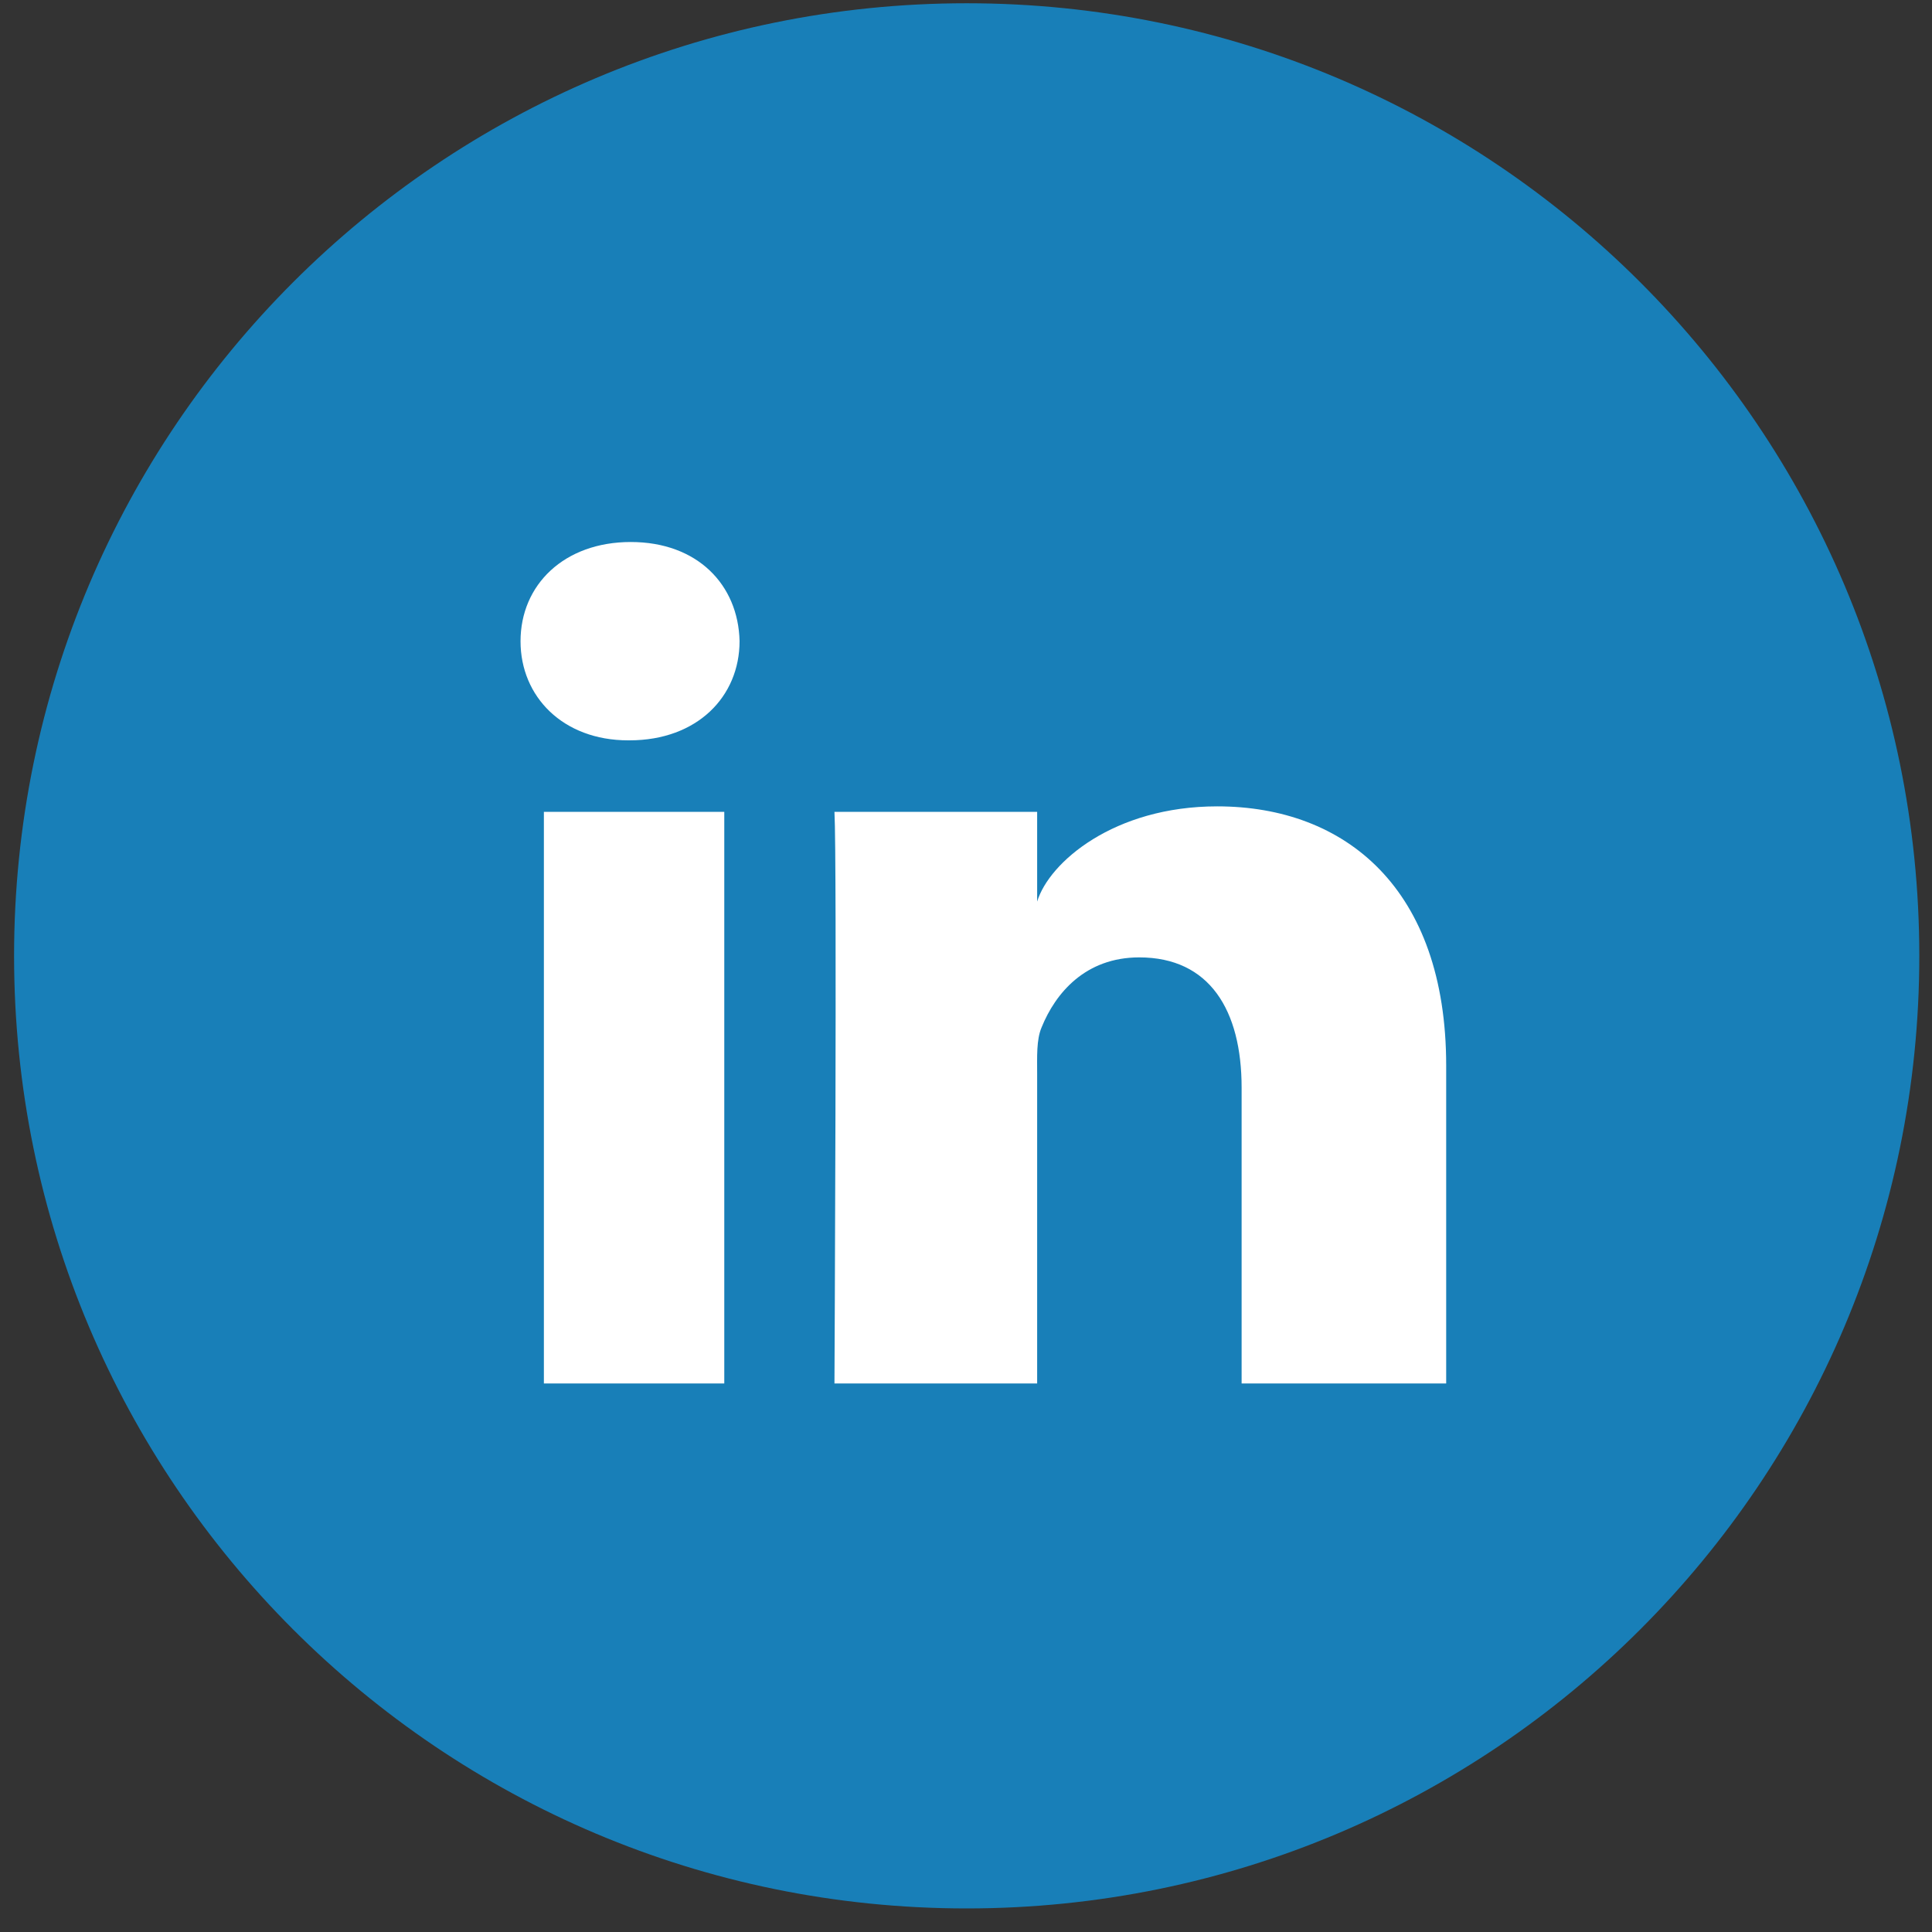 <?xml version="1.0" encoding="UTF-8" standalone="no"?>
<svg width="35px" height="35px" viewBox="0 0 35 35" version="1.1" xmlns="http://www.w3.org/2000/svg" xmlns:xlink="http://www.w3.org/1999/xlink">
    <rect x="0" y="0" width="35" height="35" fill="#333333" stroke="none"/>
    <!-- Generator: Sketch 3.8.3 (29802) - http://www.bohemiancoding.com/sketch -->
    <title>Group 2</title>
    <desc>Created with Sketch.</desc>
    <defs></defs>
    <g id="Page-1" stroke="none" stroke-width="1" fill="none" fill-rule="evenodd">
        <g id="Artboard-1" transform="translate(-1277, -12)">
            <g id="footer" transform="translate(0, -8)">
                <g id="Folllow-Us" transform="translate(1130, 0)">
                    <g id="social" transform="translate(82, 0)">
                        <g id="Group-2" transform="translate(65, 20)">
                            <path d="M34.77,17.316 C34.77,26.847 27.043,34.573 17.512,34.573 C7.981,34.573 0.255,26.847 0.255,17.316 C0.255,7.785 7.981,0.059 17.512,0.059 C27.043,0.059 34.77,7.785 34.77,17.316" id="Linkedin-Circle" fill="#187FB8"></path>
                            <path d="M9.853,14.707 L13.121,14.707 L13.121,25.063 L9.853,25.063 L9.853,14.707 Z M22.051,14.608 C20.179,14.608 19.005,15.622 18.789,16.333 L18.789,14.707 L15.117,14.707 C15.165,15.57 15.117,25.063 15.117,25.063 L18.789,25.063 L18.789,19.459 C18.789,19.148 18.774,18.836 18.869,18.613 C19.121,17.99 19.663,17.344 20.638,17.344 C21.913,17.344 22.493,18.301 22.493,19.704 L22.493,25.063 L26.199,25.063 L26.199,19.305 C26.199,16.097 24.374,14.608 22.051,14.608 Z M11.427,9.819 C10.22,9.819 9.43,10.594 9.43,11.617 C9.43,12.62 10.198,13.412 11.38,13.412 L11.404,13.412 C12.633,13.412 13.398,12.617 13.398,11.614 C13.374,10.592 12.633,9.819 11.427,9.819 Z" id="Linkedin" fill="#FFFFFF"></path>
                        </g>
                    </g>
                </g>
            </g>
        </g>
    </g>
</svg>